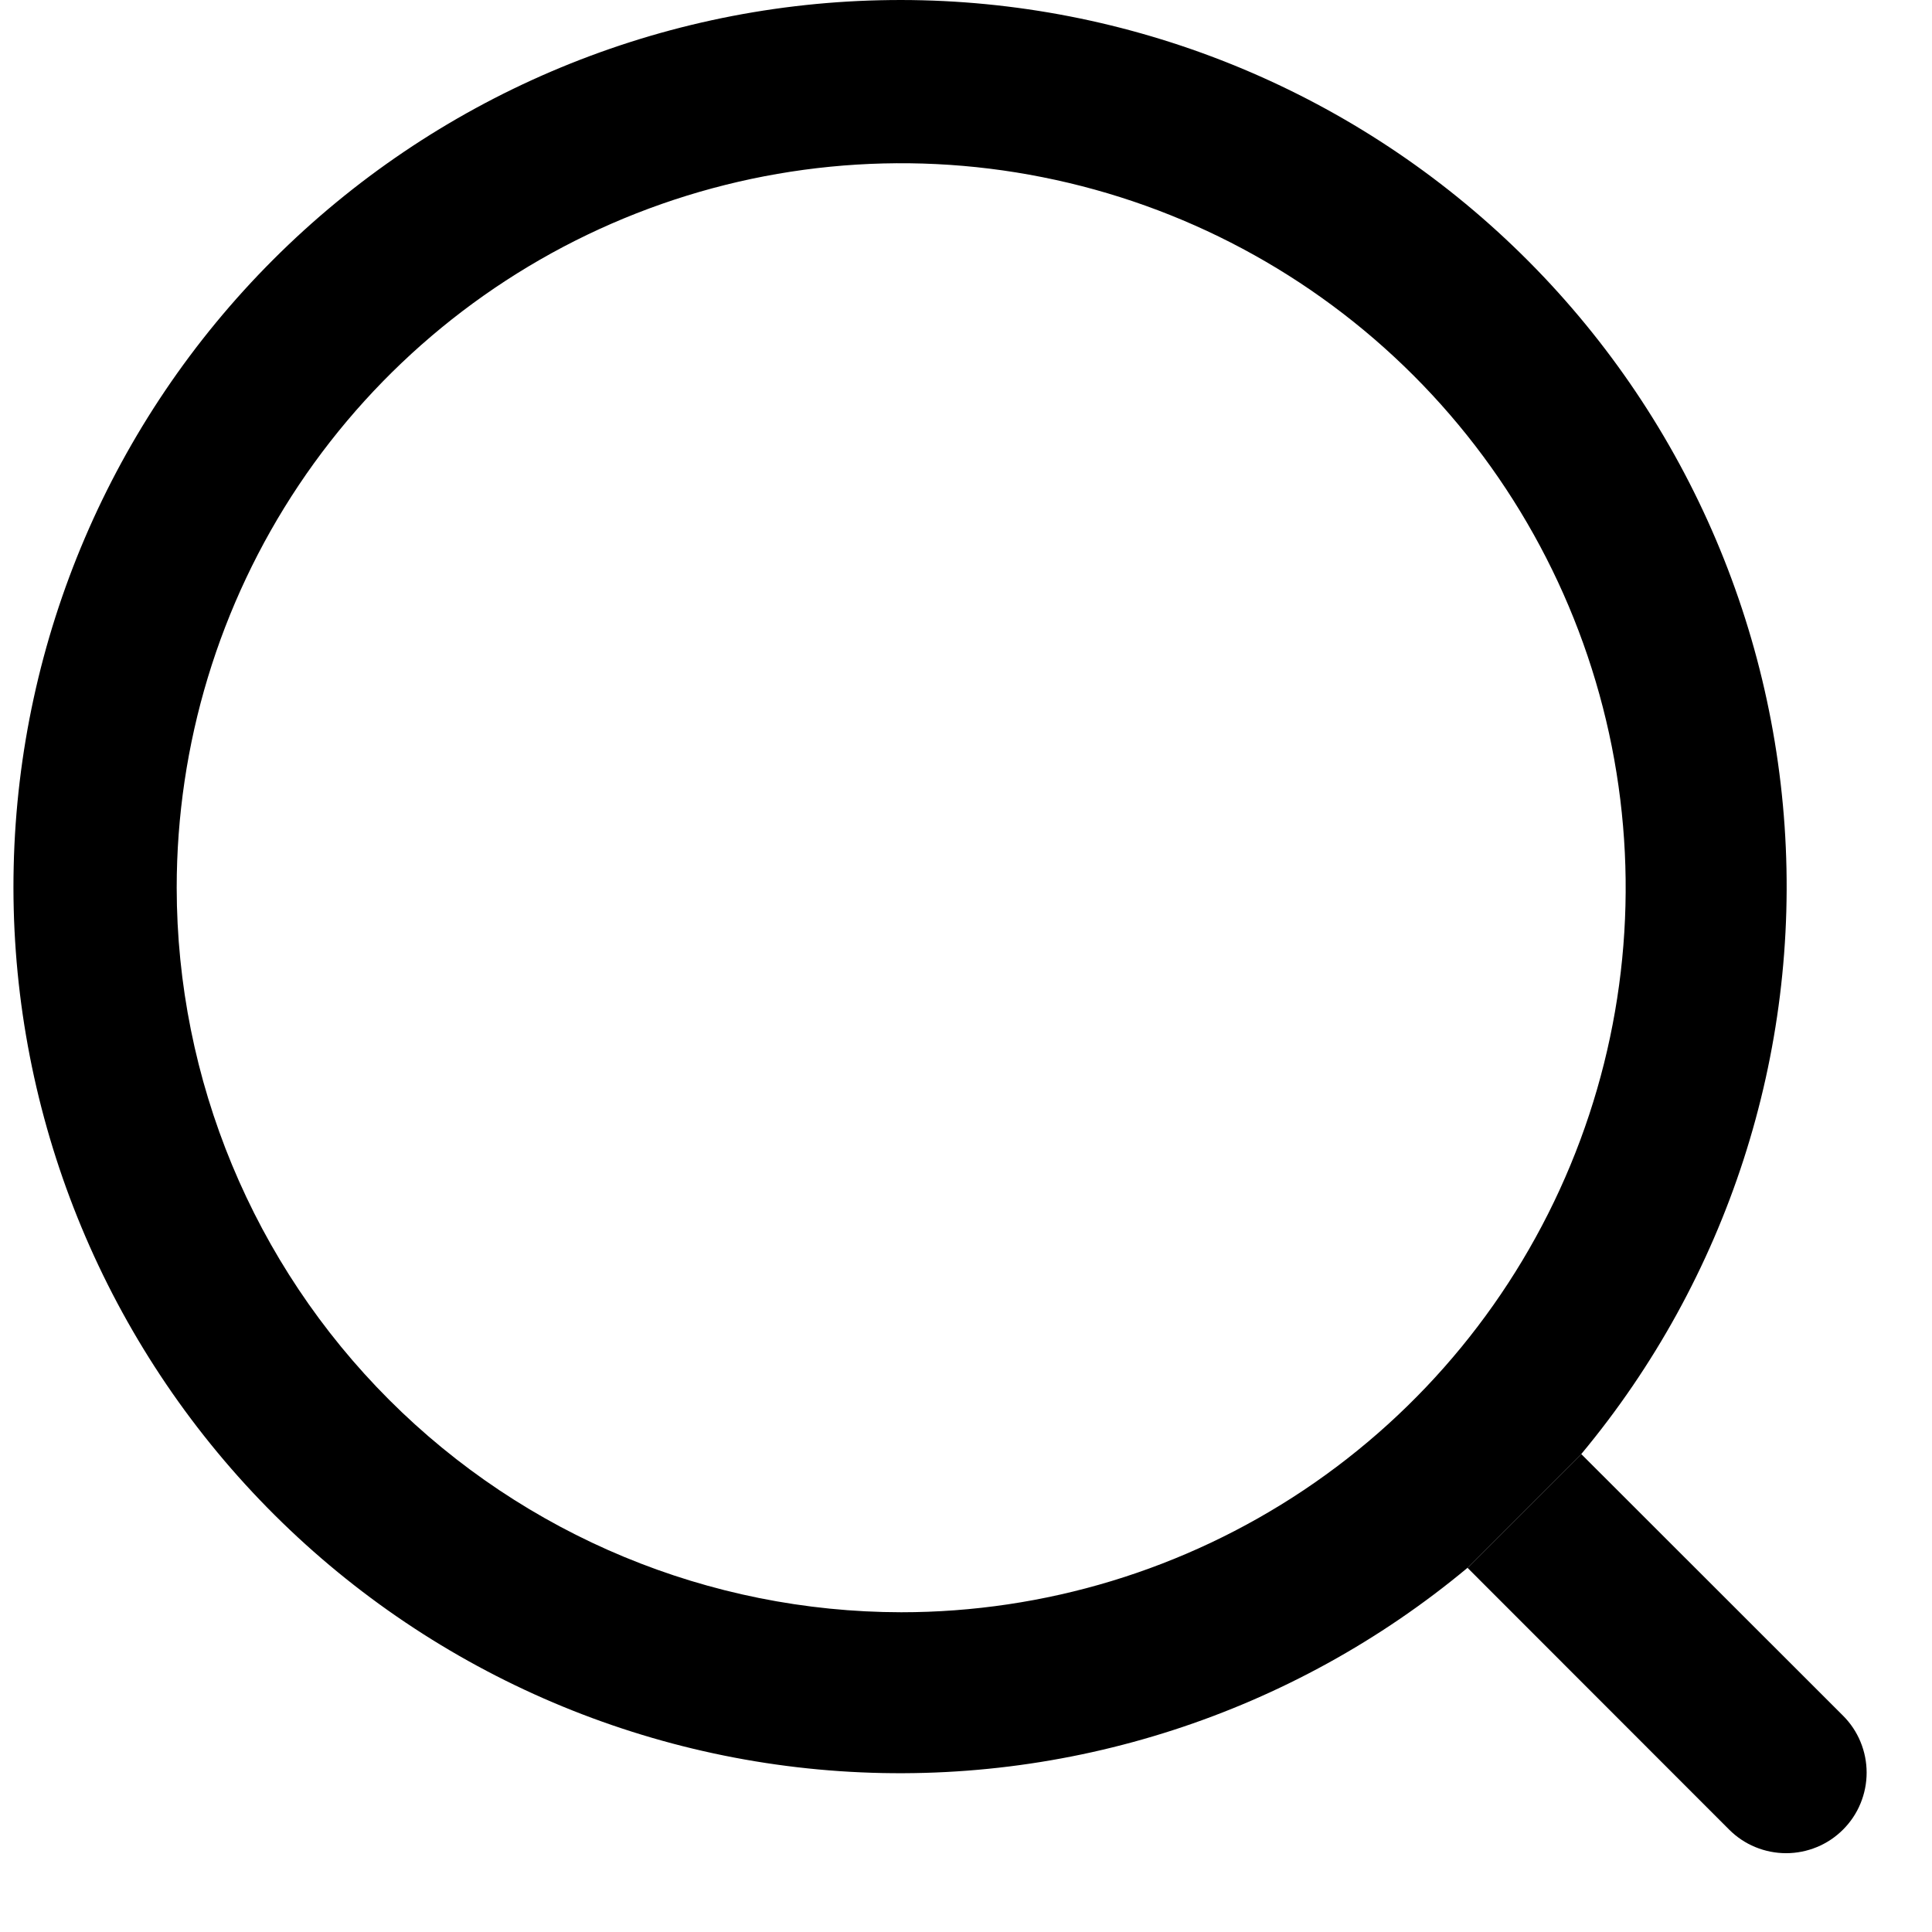 <svg width="24" height="24" viewBox="0 0 24 24" fill="none" xmlns="http://www.w3.org/2000/svg">
<g id="Vector">
<path fill-rule="evenodd" clip-rule="evenodd" d="M19.643 18.063C21.457 15.885 22.362 13.091 22.169 10.264C21.976 7.436 20.7 4.791 18.607 2.88C16.514 0.969 13.764 -0.062 10.931 0.003C8.097 0.067 5.397 1.222 3.393 3.226C1.389 5.23 0.234 7.93 0.17 10.764C0.105 13.597 1.136 16.347 3.047 18.44C4.958 20.533 7.603 21.809 10.431 22.002C13.258 22.195 16.052 21.29 18.23 19.476L19.643 18.063ZM3.711 6.027C2.722 7.508 2.195 9.248 2.195 11.028C2.197 13.414 3.146 15.701 4.834 17.389C6.521 19.076 8.808 20.025 11.195 20.028C12.975 20.028 14.715 19.5 16.195 18.511C17.675 17.522 18.828 16.116 19.509 14.472C20.191 12.827 20.369 11.018 20.022 9.272C19.674 7.526 18.817 5.922 17.559 4.664C16.3 3.405 14.696 2.548 12.95 2.201C11.205 1.853 9.395 2.032 7.75 2.713C6.106 3.394 4.7 4.547 3.711 6.027Z" fill="black"/>
<path d="M21.48 22.728C21.573 22.821 21.683 22.895 21.805 22.945C21.926 22.995 22.056 23.021 22.188 23.021C22.319 23.021 22.449 22.995 22.57 22.945C22.692 22.895 22.802 22.821 22.895 22.728C22.988 22.635 23.062 22.525 23.112 22.403C23.162 22.282 23.188 22.152 23.188 22.02C23.188 21.889 23.162 21.759 23.112 21.638C23.062 21.516 22.988 21.406 22.895 21.313L19.643 18.063L18.23 19.476L21.48 22.728Z" fill="black"/>
</g>
</svg>
